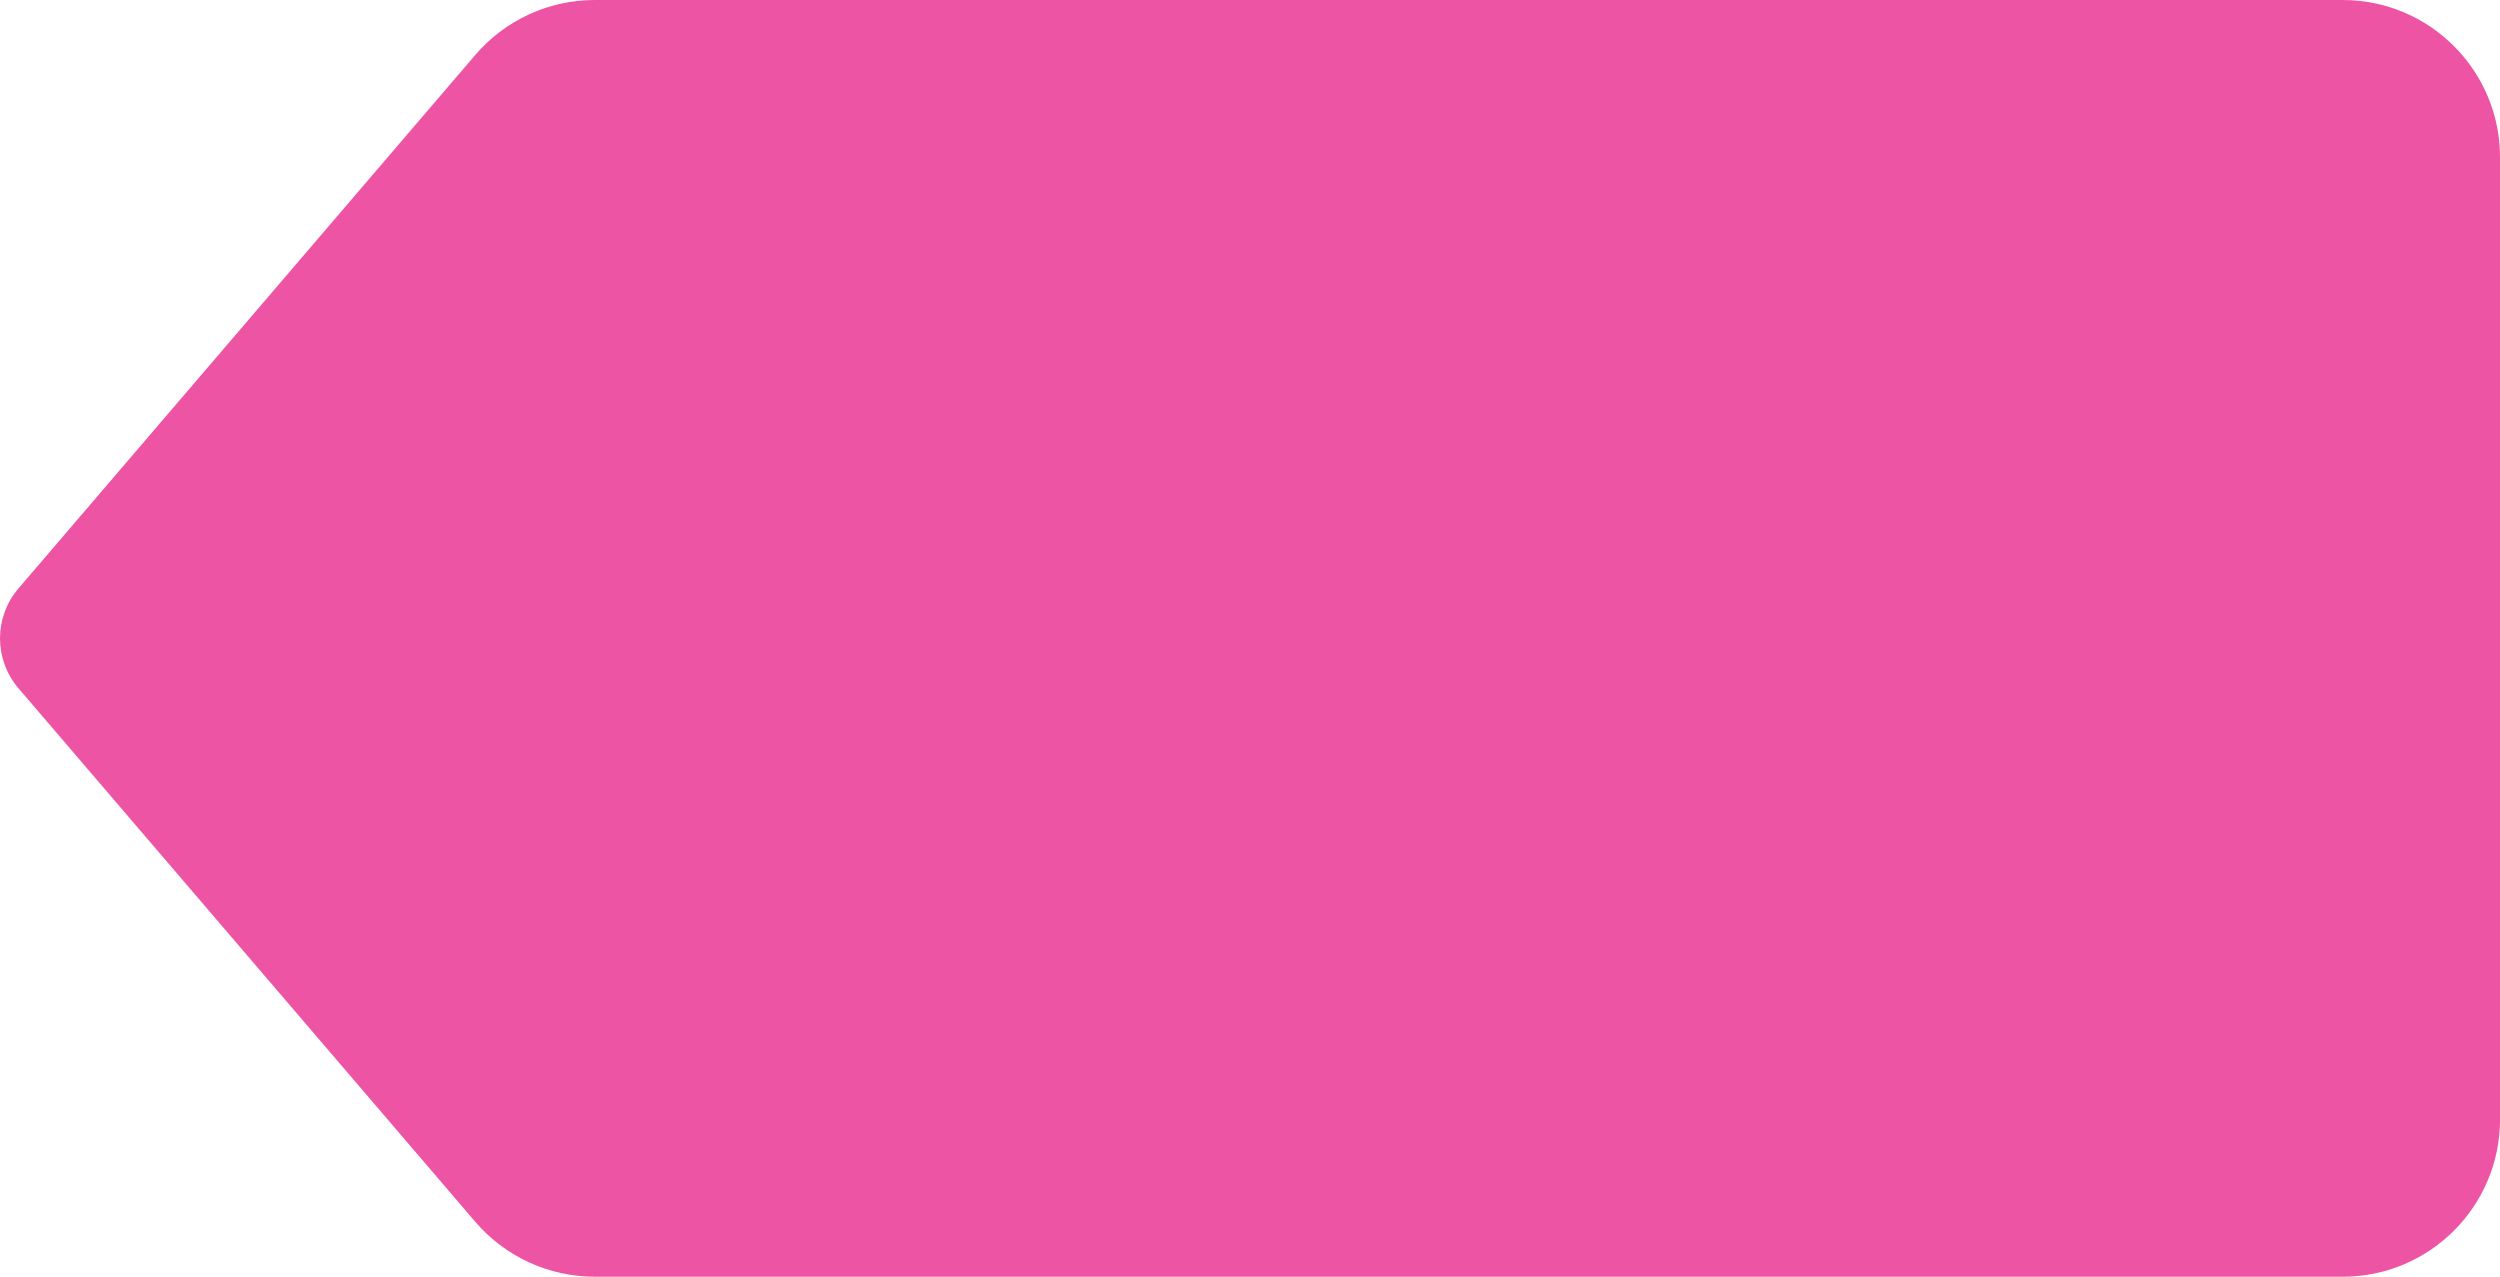<?xml version="1.0" encoding="UTF-8"?>
<svg id="Calque_1" data-name="Calque 1" xmlns="http://www.w3.org/2000/svg" viewBox="0 0 607.49 310.24">
  <path d="M144.52,310.24h424.74c21.12,0,38.24-17.12,38.24-38.24V38.24C607.49,17.12,590.37,0,569.26,0H144.52c-11.17,0-21.78,4.88-29.04,13.37L4.48,143c-5.97,6.98-5.97,17.26,0,24.24l110.99,129.63c7.26,8.48,17.87,13.37,29.04,13.37Z" fill="#ee54a4"/>
</svg>